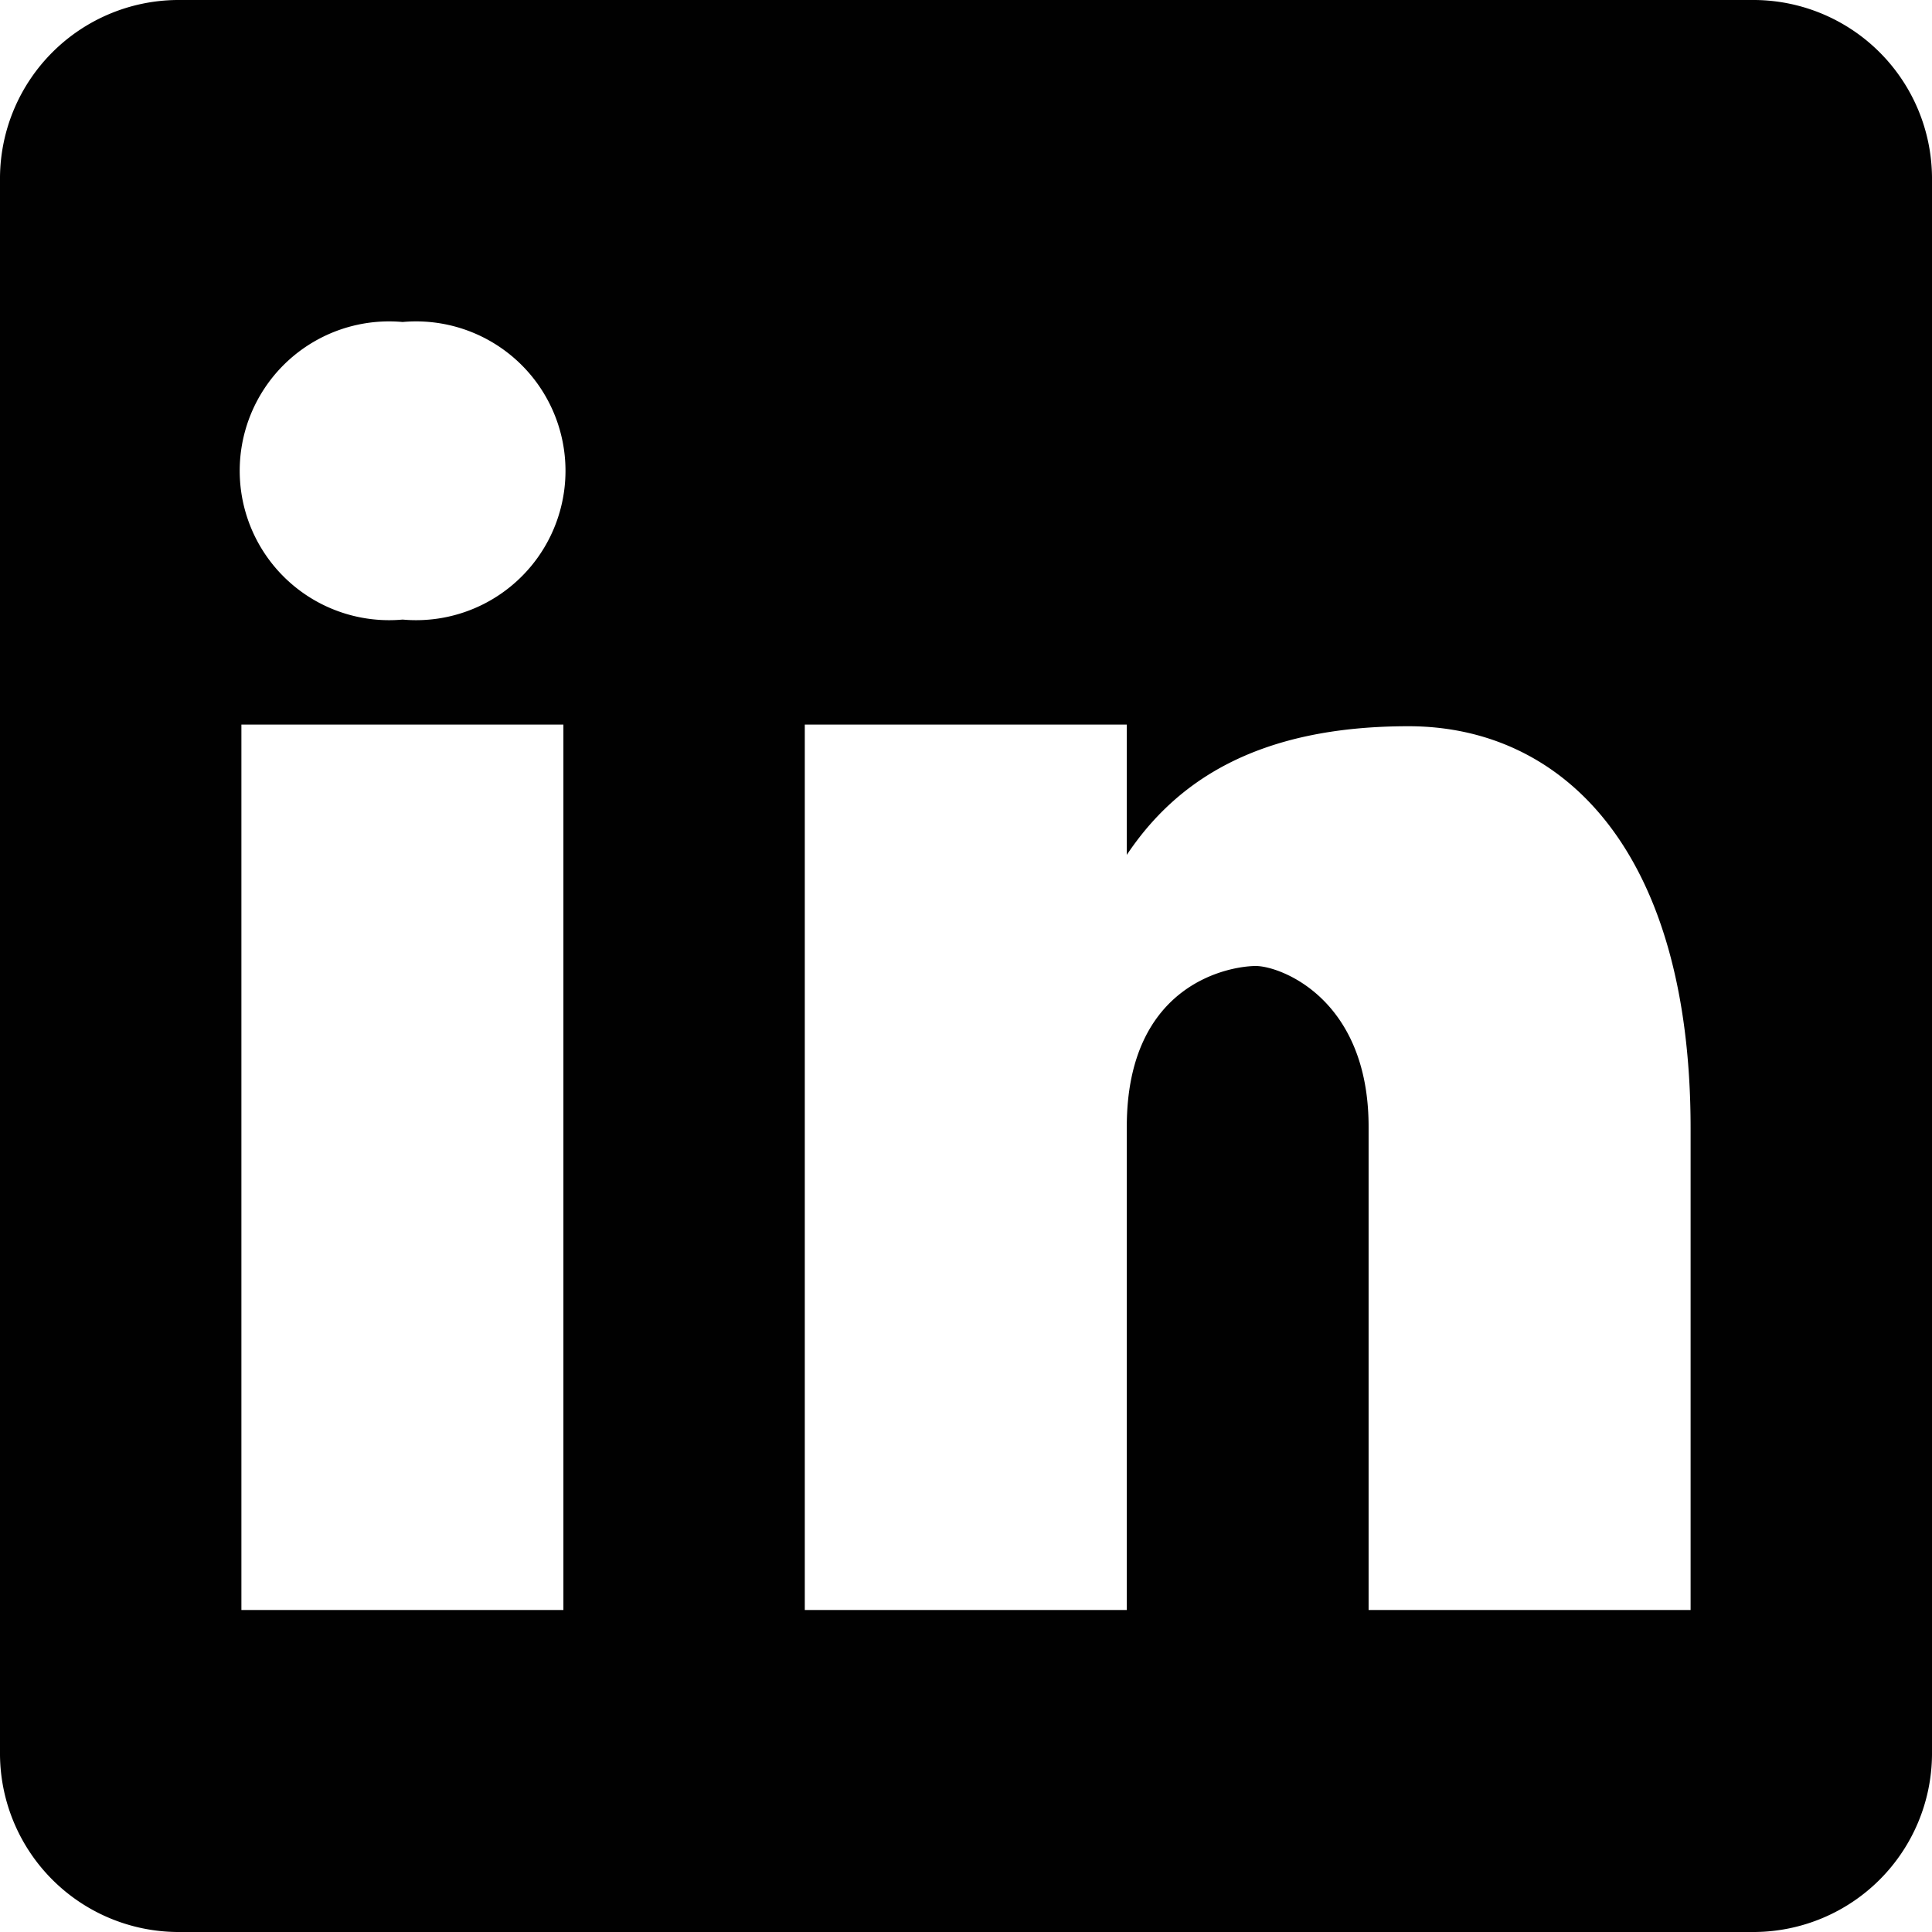<svg xmlns="http://www.w3.org/2000/svg" viewBox="0 0 47.46 47.46"><defs><style>.cls-1{fill:#010101;}</style></defs><g id="Layer_2" data-name="Layer 2"><g id="Layer_1-2" data-name="Layer 1"><path class="cls-1" d="M43.11,0H4.35A4.39,4.39,0,0,0,0,4.35V43.11a4.39,4.39,0,0,0,4.35,4.35H43.11a4.39,4.39,0,0,0,4.35-4.35V4.35A4.39,4.39,0,0,0,43.11,0ZM13.84,39.55H5.93V17.8h7.91ZM9.89,15.22a3.67,3.67,0,1,1,0-7.31,3.67,3.67,0,1,1,0,7.31ZM41.53,39.55H33.62V27.68c0-3.16-2.18-3.95-2.77-3.95s-3.17.39-3.17,3.95V39.55H19.77V17.8h7.91V21c1.19-1.78,3.17-3.16,6.92-3.16s6.93,3,6.93,9.88Z"/></g></g></svg>